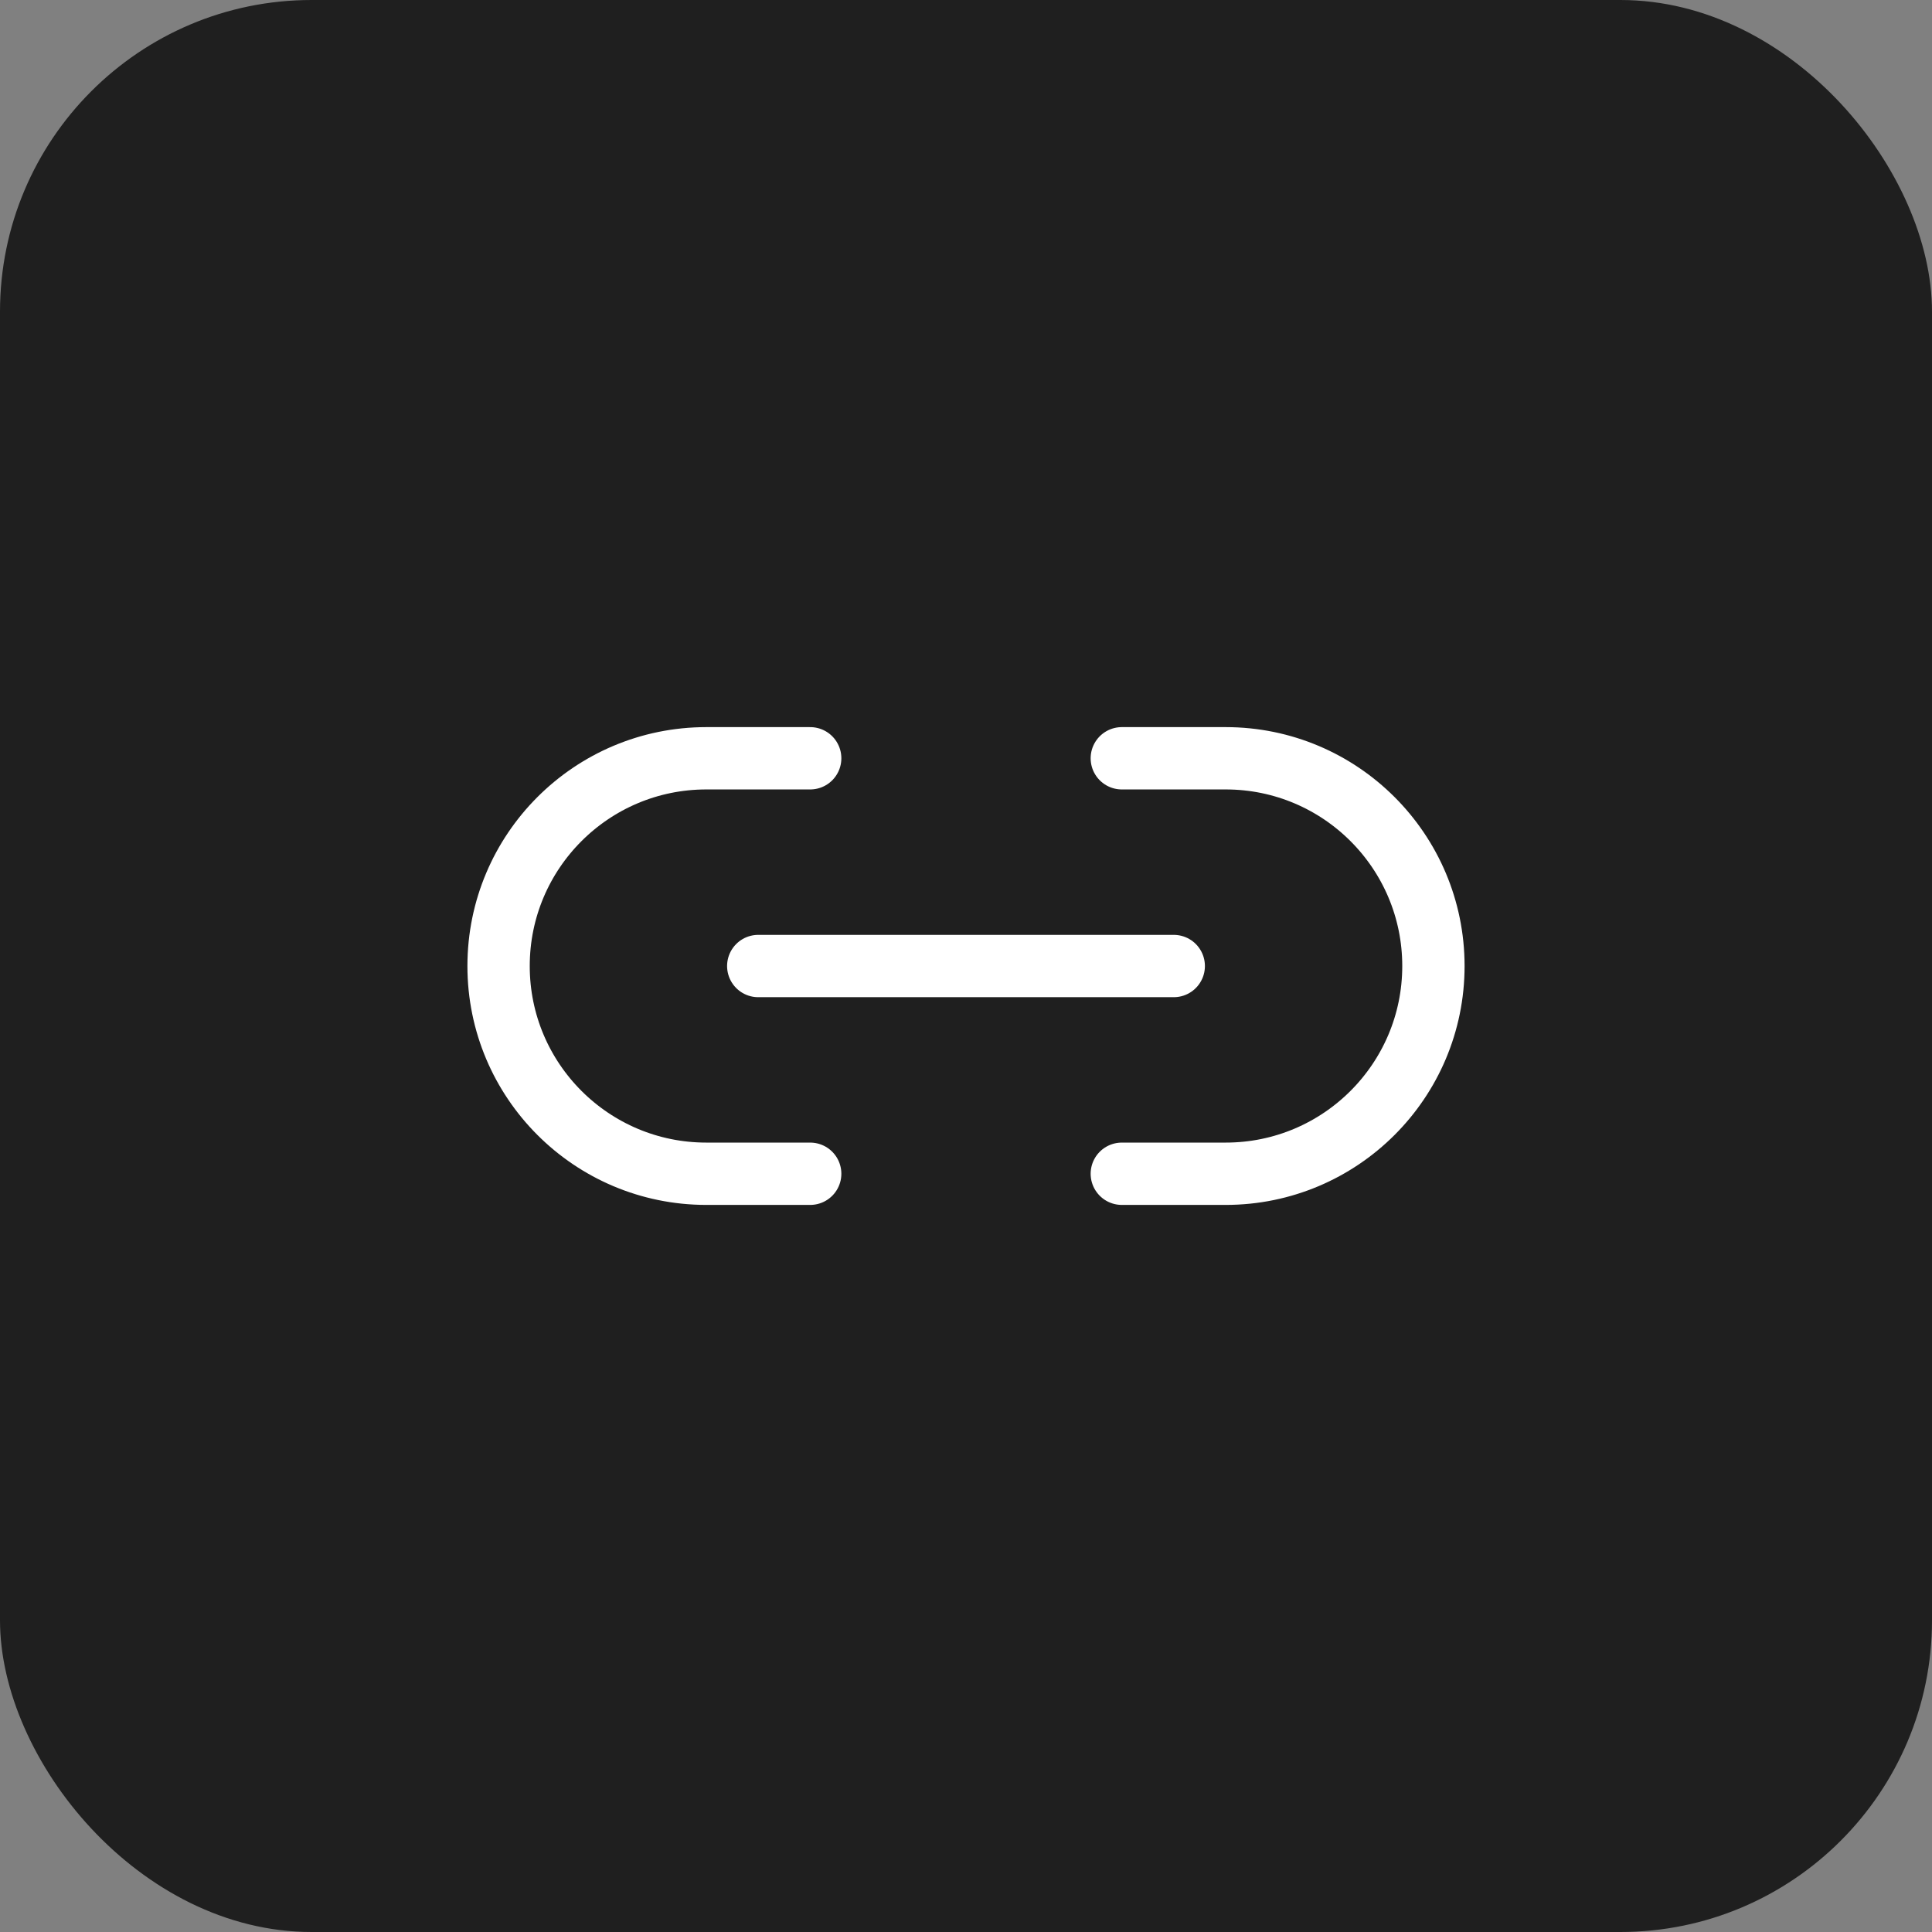 <svg width="62" height="62" viewBox="0 0 62 62" fill="none" xmlns="http://www.w3.org/2000/svg">
<rect x="0" y="0" width="62" height="62" fill="#808080" stroke="none"/>
<rect width="62" height="62" rx="10" fill="#1F1F1F"/>
<path d="M36 37.667H39.333C43.015 37.667 46 34.682 46 31.001C46 27.319 43.015 24.334 39.333 24.334H36M24.333 31.001H37.667M26 24.334H22.667C18.985 24.334 16 27.319 16 31.001C16 34.682 18.985 37.667 22.667 37.667H26" stroke="white" stroke-width="2" stroke-linecap="round" stroke-linejoin="round"/>
</svg>
